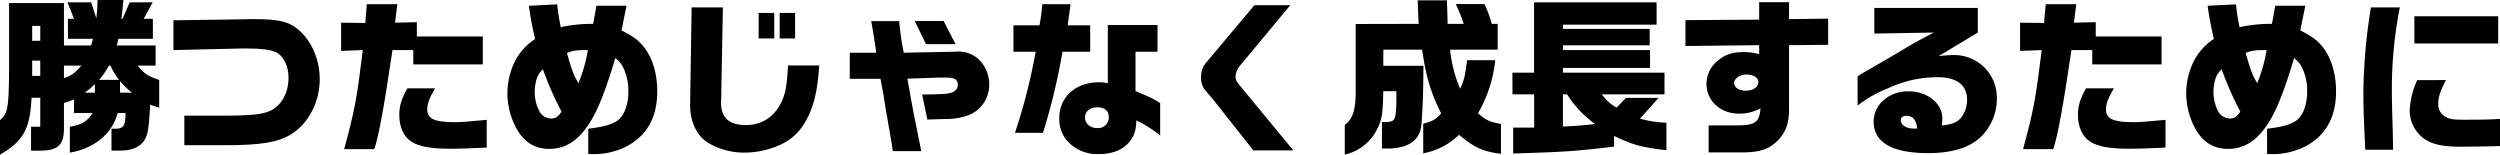 <svg xmlns="http://www.w3.org/2000/svg" viewBox="0 0 699.01 43.23"><g id="レイヤー_2" data-name="レイヤー 2"><g id="レイヤー_1-2" data-name="レイヤー 1"><path d="M17.88.85V12.72h7.61c.18-.75.23-.89.51-1.88H19V5.26H20.7L18.87.66h6.62l1.45,4.46A48.77,48.77,0,0,0,27.27,0H34.5c-.24,2.72-.28,3.15-.56,5.26h.32l2-4.6h6.43l-2.53,4.6h2.58v5.58H33.09a11.66,11.66,0,0,1-.47,1.88H43.51v5.63h-5c1.83,2.3,3,3,6,4v7.75A21.49,21.49,0,0,1,42,29.24c-.42,7.14-.66,8.45-1.74,10.14-1.36,1.88-3.61,2.77-6.89,2.72H31.17V36h1.22c2.2-.09,2.67-.84,2.72-4.41H32.9c-1.5,5.77-6.47,9.9-13.37,11.08V35.44c3.38-.61,4.83-1.46,6.38-3.85H20.7v-3.8a20,20,0,0,1-2.82,1v6.57c.1,5.12-1.5,6.71-6.62,6.76H8.68V35.44h2.58V27.32H8.82C8.4,36.09,6.52,39.47,0,43.23V33.56c2.16-1.78,2.44-3.29,2.54-13.85V.85ZM11.26,11.41V7.23H9v4.18Zm0,9.81V16.94H9v4.28Zm6.62-2.87v3.48c2.07-.66,3.1-1.41,4.88-3.48Zm8.64,7.56V23.52a25.05,25.05,0,0,1-2.82,2.39Zm6.76-3.57a21.75,21.75,0,0,1-2.4-4h-.46a18.49,18.49,0,0,1-2.73,4Zm3.61,3.57a27.35,27.35,0,0,1-3.33-3.24v3.24Z"/><path d="M68,5.4l1.92-.05h1.27c6.8,0,9.67.71,12.3,3,3.66,3.1,5.91,8.4,5.91,13.8,0,6.38-3.1,12.34-8,15.39C77.68,39.8,73,40.6,63,40.6H51.54V32.34H62c7.93,0,11.4-.33,13.56-1.36,3.14-1.46,5.12-5.07,5.12-9.25,0-3.33-1.46-6.19-3.62-7.18-1.5-.66-4.13-1-8.07-1H68L48.49,14V5.68Z"/><path d="M102.14,6.43l.42-5.26h8.54l-.65,5.17,6.1-.14v4H135V18H115.56v-4h-5.82c-2.3,15.63-3.8,23.84-5.07,27.69H96.23c3-11.07,3.52-13.94,5.21-27.69l-6.06.23V6.34Zm19.52,18.26c-1.64,2.77-2.2,4.32-2.2,5.91,0,2.68,2.06,3.57,8,3.57,1.27,0,4.13-.23,8.63-.66v7.75c-5,.23-7.32.33-9.85.33-5.68,0-8.92-.57-11.13-1.93s-3.47-4.13-3.47-7.51c0-2.53.56-4.36,2.25-7.46Z"/><path d="M155.79,1.22c.28,2.35.42,3.47,1,6.38a41.11,41.11,0,0,1,9.05-.93l.94-5.07h8.4l-1.4,6.9c3.28,1.69,4.78,2.76,6.33,4.74,2.35,3,3.66,7.37,3.66,12.34,0,7.13-2.81,12.2-8.4,15.25a20.22,20.22,0,0,1-9.81,2.26,9.75,9.75,0,0,1-1.08-.05V36c4.46-.56,6.48-1.17,8.12-2.25,1.93-1.36,3.1-4.46,3.1-8.26a14.88,14.88,0,0,0-1.36-6.43,7.25,7.25,0,0,0-2.3-2.82c-2.21,7.46-4.13,12.58-6,16.1-3.42,6.38-7.37,9.29-12.48,9.29-4.13,0-7.23-2-9.34-6.05a20.87,20.87,0,0,1-2.35-9.44,20.4,20.4,0,0,1,2.11-9,16.26,16.26,0,0,1,5.63-6.24,94.47,94.47,0,0,1-1.73-9.29Zm-5.87,21.31a13.47,13.47,0,0,0-.42,3.24,11.93,11.93,0,0,0,1.36,5.44,3.84,3.84,0,0,0,3.29,1.93c1.17,0,1.87-.47,2.86-1.93a90.69,90.69,0,0,1-5.21-11.83A6,6,0,0,0,149.92,22.53ZM164.38,14c-3.15,0-4,.09-5.87.8,1.46,5.11,1.93,6.33,3.24,8.44A43.75,43.75,0,0,0,164.38,14Z"/><path d="M202.12,2.07l-.47,25.34v.33c-.38,4.83,1.88,7.23,6.85,7.23,4.7,0,8.36-2.49,10.28-7.09.89-2.11,1.27-4.22,1.55-9.57h8.73c-.52,8-1.83,12.76-4.65,16.94a14.76,14.76,0,0,1-7,5.54,23.92,23.92,0,0,1-9.24,1.88,19.45,19.45,0,0,1-10.38-2.87c-3.09-2-4.88-6-4.83-10.56l.42-27.17Zm10,1.54h4.37v7.14h-4.37Zm10.19,0v7.14H218V3.61Z"/><path d="M237.61,14.74H245c-.42-3-.7-4.84-1.4-8.83h7.83a70.37,70.37,0,0,0,1.27,8.83l14.18-.28h.32a8.24,8.24,0,0,1,7.33,3.09,10,10,0,0,1,2.06,5.92,9.12,9.12,0,0,1-5.63,8.68,18.22,18.22,0,0,1-6.67,1.13l-5,.14-1.46-7c1.88,0,3.15-.05,5.82-.14,2.87-.14,4.14-.94,4.14-2.58,0-1.41-.85-2-3-2l-2.58,0-8.5.29,1.17,6.57c.24,1.22.43,2.39.66,3.56.47,2.26.94,4.51,1.36,6.76.14.52.38,1.69.66,3.38h-7.93c-.19-1.36-.33-2.3-.38-2.53l-1.17-6.81c-.38-2-.7-4.08-1-6.1-.1-.52-.47-2.53-.9-4.79h-8.58Zm26.23-8.87,3.33,6.47h-8.26l-3.14-6.47Z"/><path d="M290.65,7.09c.42-2.4.56-3.48.79-5.92h7.89c-.52,4-.57,4.18-.8,5.92h6.29v7.37h-7.74a176.26,176.26,0,0,1-5.45,22.67h-7.84a159,159,0,0,0,5.78-22.67h-6.2V7.09Zm19.1-.1h13.89v7.47h-6.15v11c4.74,2,5,2.16,6.9,3.38v9.05a33.07,33.07,0,0,0-6.66-4.22c-.1,2.54-.43,3.85-1.5,5.4-1.79,2.63-4.84,4-8.88,4A11.24,11.24,0,0,1,298.06,39a9.45,9.45,0,0,1-1.88-6c0-5.87,4.6-10,11.13-10a10.73,10.73,0,0,1,2.44.28Zm-6.38,25.82c0,1.73,1.4,3,3.42,3a3,3,0,0,0,3.24-3.1C310,31,308.86,30,306.84,30S303.37,31.12,303.37,32.81Z"/><path d="M360.77,1.46,346.83,18.21a5.33,5.33,0,0,0-1.36,3.19c0,1,.23,1.36,1.78,3.24l14.37,17.41H350.44L339.09,27.69l-2-2.34a5.36,5.36,0,0,1-1.26-3.85,6,6,0,0,1,1.22-3.76L350.73,1.46Z"/><path d="M396.68,6.67c-.19-3.15-.19-3.57-.28-6.58h8.16c.1,3.24.15,3.66.19,6.58h4.51c-.71-2-1-2.87-2.21-5.54h8a32.39,32.39,0,0,1,2.07,5.54h1.64v7.22H405.46a37.1,37.1,0,0,0,2.81,10.94c1.13-2.54,1.32-3.38,1.93-8h7.88a37.06,37.06,0,0,1-4.83,14.84c2.3,2,3.24,2.39,6.43,3V43c-5-.61-7.37-1.69-11.74-5.31a19.16,19.16,0,0,1-10,5.17V34.59c2.67-.7,3.8-1.36,5-2.91-3-6.1-4.22-10.18-5.3-17.79H386.78V18.4H398c-.05,7-.14,10.75-.52,15.86-.23,4.7-3.09,7-9,7.28H386.4V34.12h1.36c2.53-.18,2.68-.61,2.68-8.63h-3.66c-.15,6.85-.43,8.26-2.12,11.35A13.35,13.35,0,0,1,376,43.23V34.92c2.16-1.69,2.86-3.61,3.05-8.21v-20Z"/><path d="M422.87,20.32h6.06V.66h34.26V6.9H437V8.07h24.26v4.6H437V14h24.36v5H437v1.31h28.4v6.06H447.89A12.1,12.1,0,0,0,452,30.09l2.63-2.73h9.11l-5.21,5.82a31.34,31.34,0,0,0,7.41,1.13V42c-7-.8-9.57-1.55-14.64-4v3c-11.36,1.31-13.19,1.45-28.21,1.92V35.67h5.87V26.38h-6.06ZM437,35.39c4.27-.23,4.88-.28,9-.7a30,30,0,0,1-7.83-8.31H437Z"/><path d="M471.26,5.63l20.61-.14V.61h8.35V5.35l10.94-.14v7.32l-10.94.1V30.42c0,3.75-.7,6.1-2.81,8.54-2.82,2.91-5.35,3.71-11.41,3.66h-8.26V35.06h7.56c5.49,0,6.57-.75,6.95-4.79a12.17,12.17,0,0,1-6,1.51c-5.21,0-9.11-3.57-9.11-8.36A8.26,8.26,0,0,1,480.28,17c2-1.74,4.08-2.44,7.32-2.44a17.56,17.56,0,0,1,4.27.56V12.63l-20.61.23Zm13.62,17.56c0,1.26,1.31,2.16,3.24,2.16,2.11,0,3.51-1,3.51-2.44,0-1.23-1.36-2.07-3.28-2.07S484.88,22,484.88,23.19Z"/><path d="M524.07,9.39V2.21H553v6.9l-11,6.61a28.47,28.47,0,0,1,4.08-.32,11.89,11.89,0,0,1,12.25,11.92,15,15,0,0,1-4.69,11.17c-3.29,2.91-8,4.32-14.55,4.32-10,0-15.21-3-15.21-8.78,0-4.79,4.23-8.5,9.72-8.5,5.3,0,9.48,3.34,9.48,7.56a19.2,19.2,0,0,1-.14,2c3-.33,4.46-.94,5.54-2.4A8.05,8.05,0,0,0,550,27.88c0-4.08-2.87-6.29-8.17-6.29a32.61,32.61,0,0,0-13.94,3.1,33.61,33.61,0,0,0-8.5,4.83V21.36c.38-.28,1.46-.94,1.55-1,1.55-.84,3.1-1.78,4.65-2.67,1.08-.62,2.77-1.6,4.6-2.68,5-3,5.54-3.29,10.51-5.91Zm12,26.52c-.38-2.49-1.22-3.52-3-3.52-1,0-1.59.42-1.59,1.26,0,1.32,1.55,2.3,3.61,2.3h.61Z"/><path d="M571.53,6.43,572,1.17h8.54l-.66,5.17,6.1-.14v4h18.4V18H585v-4h-5.82c-2.3,15.63-3.8,23.84-5.07,27.69h-8.45c3-11.07,3.52-13.94,5.21-27.69l-6.05.23V6.34Zm19.52,18.26c-1.64,2.77-2.21,4.32-2.21,5.91,0,2.68,2.07,3.57,8,3.57,1.27,0,4.13-.23,8.64-.66v7.75c-5,.23-7.32.33-9.86.33-5.68,0-8.91-.57-11.12-1.93S581,35.53,581,32.15c0-2.53.56-4.36,2.25-7.46Z"/><path d="M625.18,1.22c.28,2.35.42,3.47,1,6.38a41.25,41.25,0,0,1,9.06-.93l.94-5.07h8.4l-1.41,6.9c3.29,1.69,4.79,2.76,6.34,4.74,2.34,3,3.66,7.37,3.66,12.34,0,7.13-2.82,12.2-8.4,15.25a20.25,20.25,0,0,1-9.81,2.26,9.66,9.66,0,0,1-1.08-.05V36c4.46-.56,6.48-1.17,8.12-2.25,1.92-1.36,3.1-4.46,3.1-8.26a14.74,14.74,0,0,0-1.37-6.43,7.13,7.13,0,0,0-2.29-2.82c-2.21,7.46-4.13,12.58-6,16.1-3.43,6.38-7.37,9.29-12.49,9.29-4.13,0-7.23-2-9.34-6.05a21,21,0,0,1-2.34-9.44,20.4,20.4,0,0,1,2.11-9A16.26,16.26,0,0,1,619,10.89c-.85-3.71-1.22-5.63-1.74-9.29Zm-5.87,21.31a13.47,13.47,0,0,0-.42,3.24,11.93,11.93,0,0,0,1.36,5.44,3.82,3.82,0,0,0,3.28,1.93c1.18,0,1.88-.47,2.87-1.93a90.69,90.69,0,0,1-5.21-11.83A5.9,5.9,0,0,0,619.31,22.53ZM633.76,14c-3.14,0-4,.09-5.86.8,1.45,5.11,1.92,6.33,3.24,8.44A43.68,43.68,0,0,0,633.76,14Z"/><path d="M671,2.07a118.64,118.64,0,0,0-2.21,25.2c0,1.13,0,1.13.24,9.76l.09,4.84h-7.79c-.42-9.3-.52-11.83-.52-16.2a156.68,156.68,0,0,1,2.11-23.6Zm12.9,20.32c-1.64,3.19-2.15,4.74-2.15,6.52a3.93,3.93,0,0,0,2.3,3.9c1.08.52,2.11.66,4.64.66,4.37,0,7,0,10.33-.24v7.6c-2.63.1-8.59.19-10.89.19-5.21,0-8.12-.65-10.42-2.3A9.74,9.74,0,0,1,673.76,31a22.28,22.28,0,0,1,2.11-8.59Zm14.6-17.84v7.61H675.07V4.55Z"/></g></g></svg>